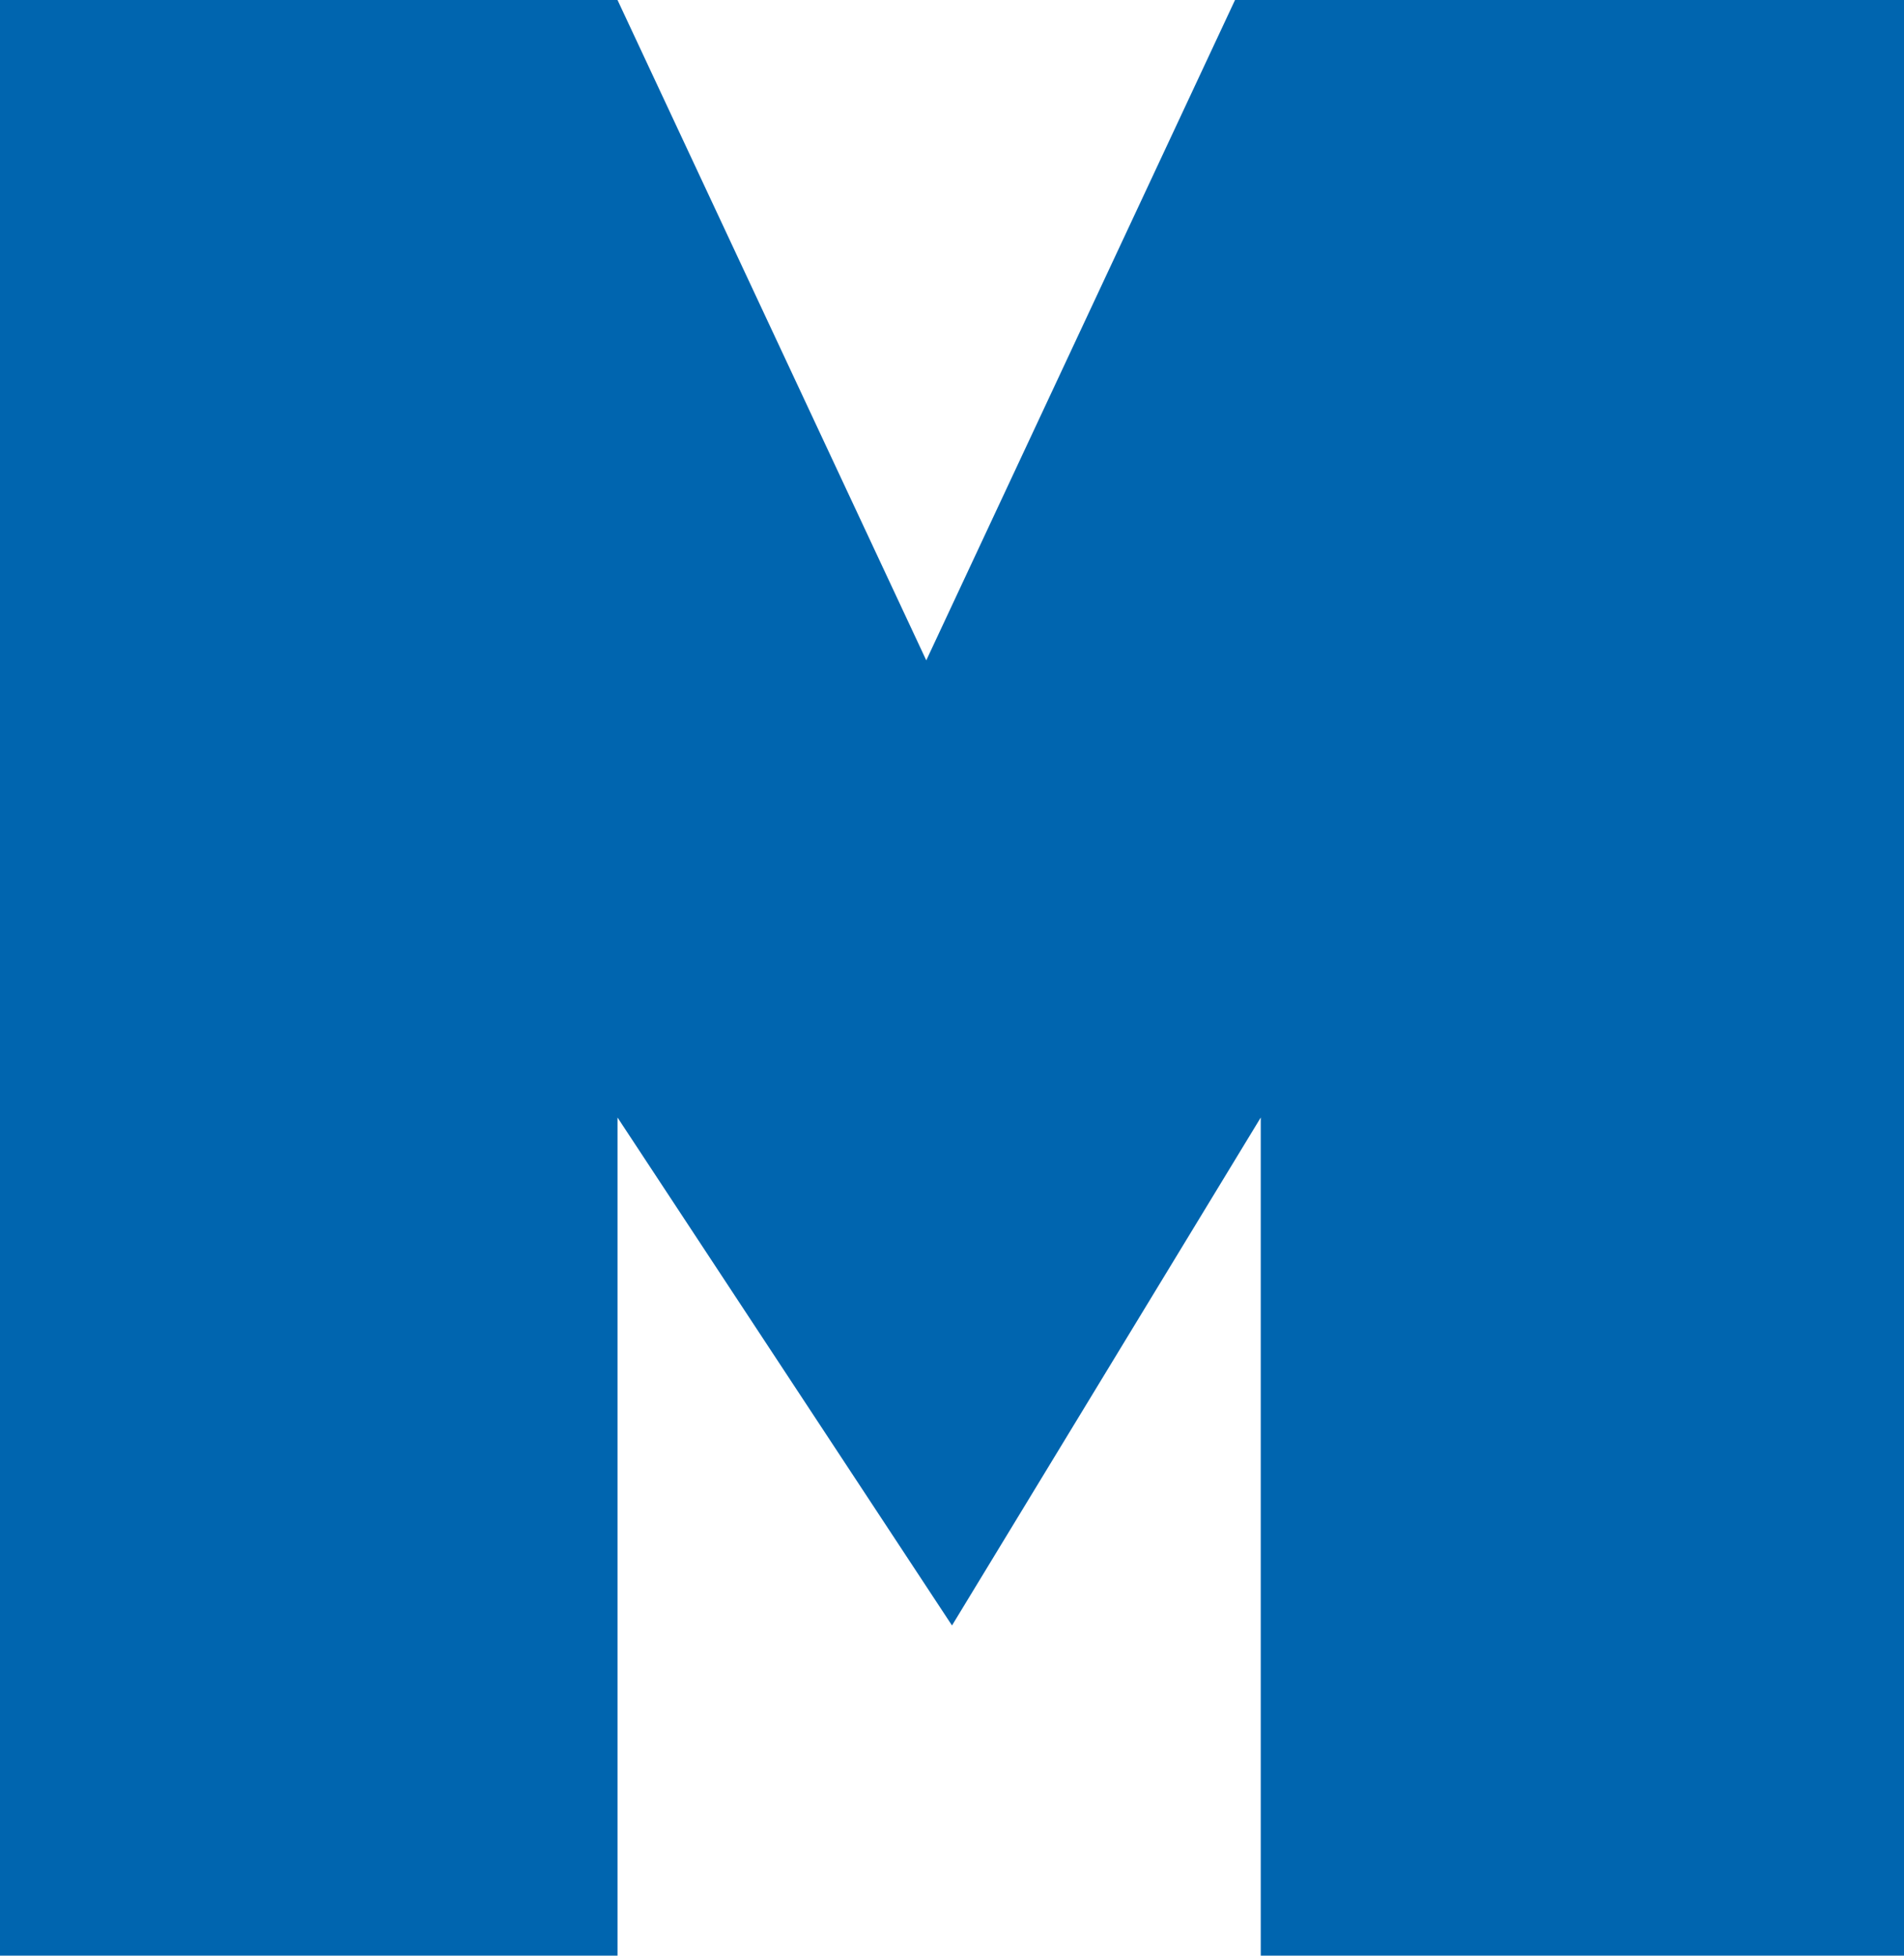 <svg width="37" height="38" viewBox="0 0 37 38" fill="none" xmlns="http://www.w3.org/2000/svg">
<path d="M12 0H0V38H12V21.714L18.5 31.584L24.5 21.714V38H37V0H24L18 12.831L12 0Z" fill="#0065AF"/>
</svg>
